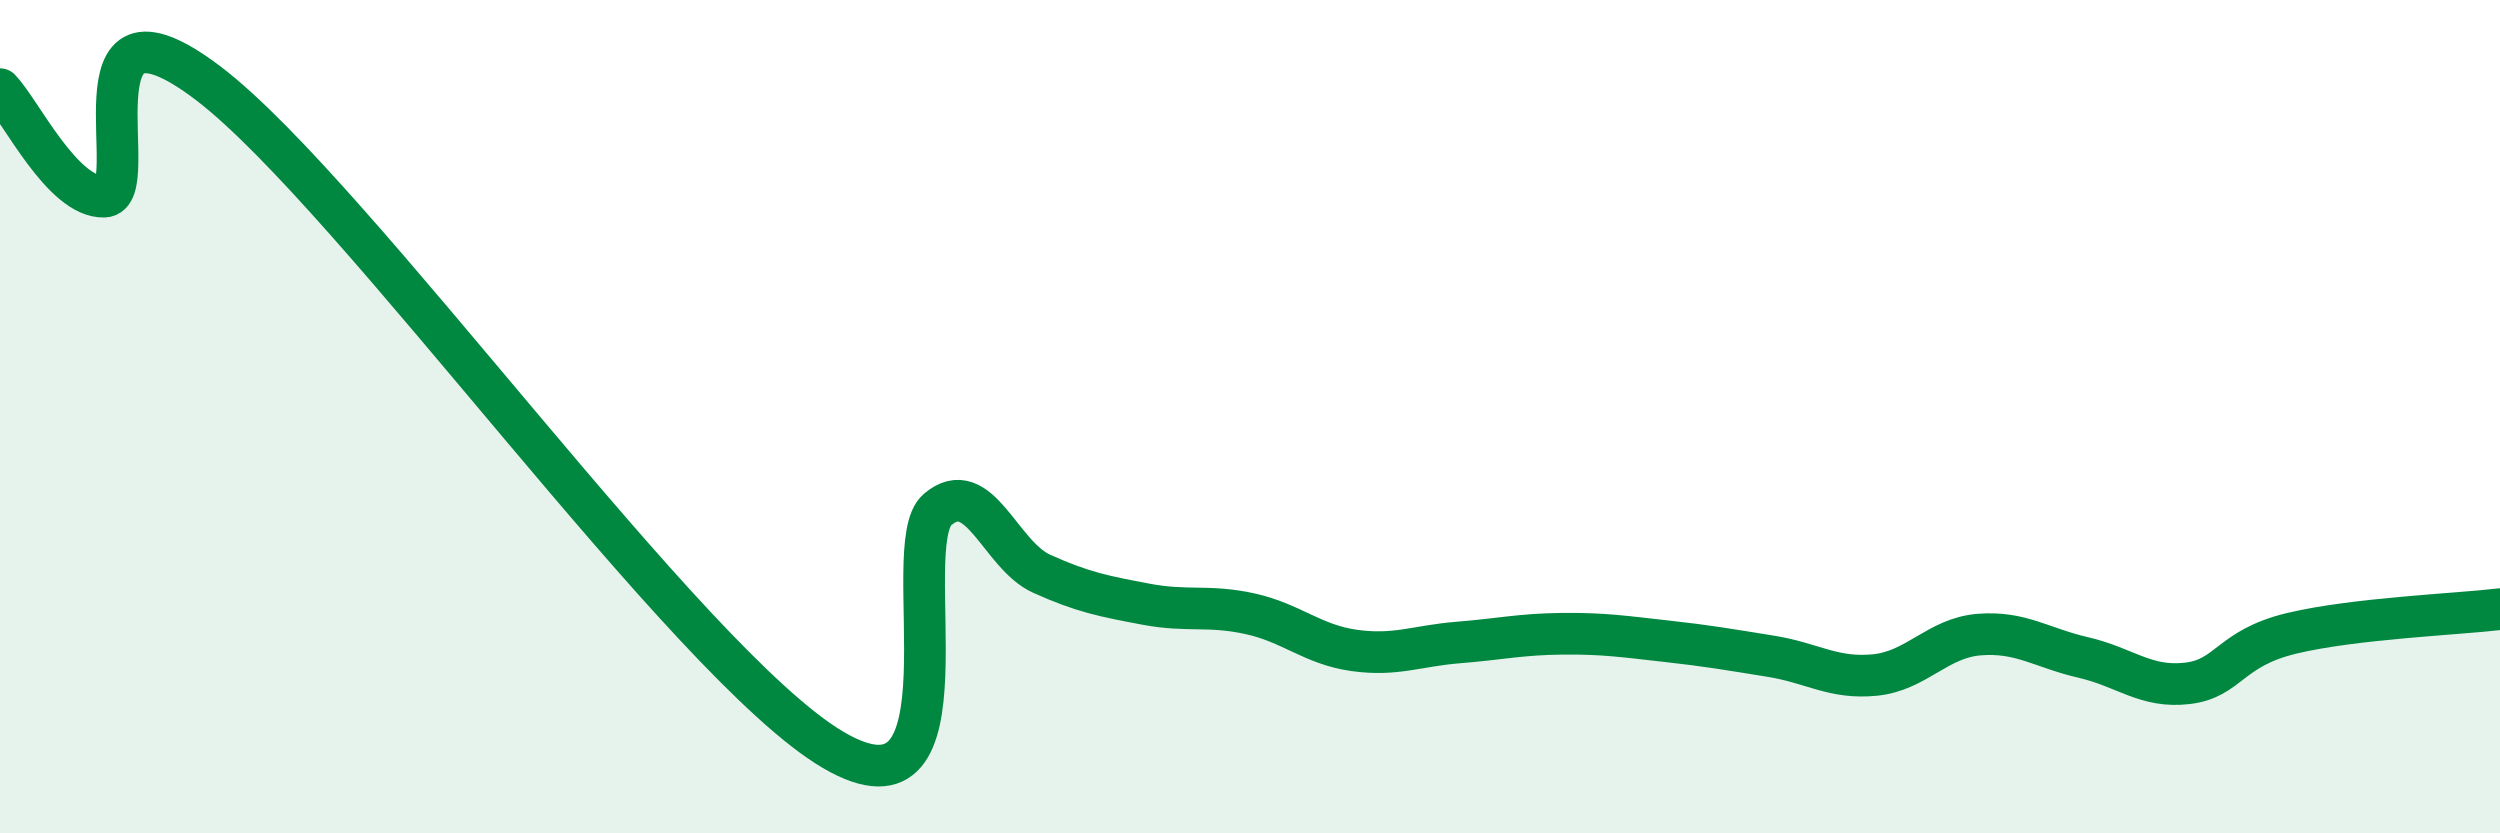 
    <svg width="60" height="20" viewBox="0 0 60 20" xmlns="http://www.w3.org/2000/svg">
      <path
        d="M 0,2.14 C 0.5,2.66 1.5,4.75 2.5,4.72 C 3.5,4.69 1.5,-0.66 5,2 C 8.5,4.66 16.5,15.95 20,18 C 23.5,20.05 21.5,13.08 22.5,12.23 C 23.5,11.38 24,13.32 25,13.77 C 26,14.22 26.5,14.31 27.5,14.5 C 28.5,14.69 29,14.51 30,14.73 C 31,14.95 31.5,15.47 32.5,15.61 C 33.5,15.75 34,15.5 35,15.42 C 36,15.34 36.5,15.22 37.5,15.21 C 38.5,15.2 39,15.28 40,15.39 C 41,15.5 41.5,15.59 42.5,15.75 C 43.5,15.91 44,16.3 45,16.2 C 46,16.1 46.5,15.31 47.5,15.23 C 48.5,15.15 49,15.55 50,15.78 C 51,16.01 51.5,16.52 52.5,16.4 C 53.5,16.28 53.5,15.56 55,15.2 C 56.5,14.84 59,14.74 60,14.62L60 20L0 20Z"
        fill="#008740"
        opacity="0.1"
        stroke-linecap="round"
        stroke-linejoin="round"
      />
      <path
        d="M 0,2.14 C 0.5,2.66 1.5,4.75 2.5,4.72 C 3.5,4.69 1.5,-0.66 5,2 C 8.5,4.66 16.5,15.95 20,18 C 23.5,20.05 21.5,13.08 22.5,12.23 C 23.5,11.38 24,13.32 25,13.77 C 26,14.22 26.5,14.31 27.5,14.5 C 28.5,14.69 29,14.51 30,14.73 C 31,14.95 31.5,15.47 32.5,15.61 C 33.5,15.75 34,15.5 35,15.42 C 36,15.34 36.5,15.22 37.5,15.21 C 38.5,15.2 39,15.28 40,15.39 C 41,15.5 41.5,15.59 42.5,15.75 C 43.5,15.91 44,16.3 45,16.2 C 46,16.1 46.5,15.31 47.5,15.23 C 48.5,15.15 49,15.55 50,15.78 C 51,16.01 51.5,16.52 52.5,16.4 C 53.5,16.28 53.5,15.56 55,15.2 C 56.5,14.84 59,14.74 60,14.62"
        stroke="#008740"
        stroke-width="1"
        fill="none"
        stroke-linecap="round"
        stroke-linejoin="round"
      />
    </svg>
  